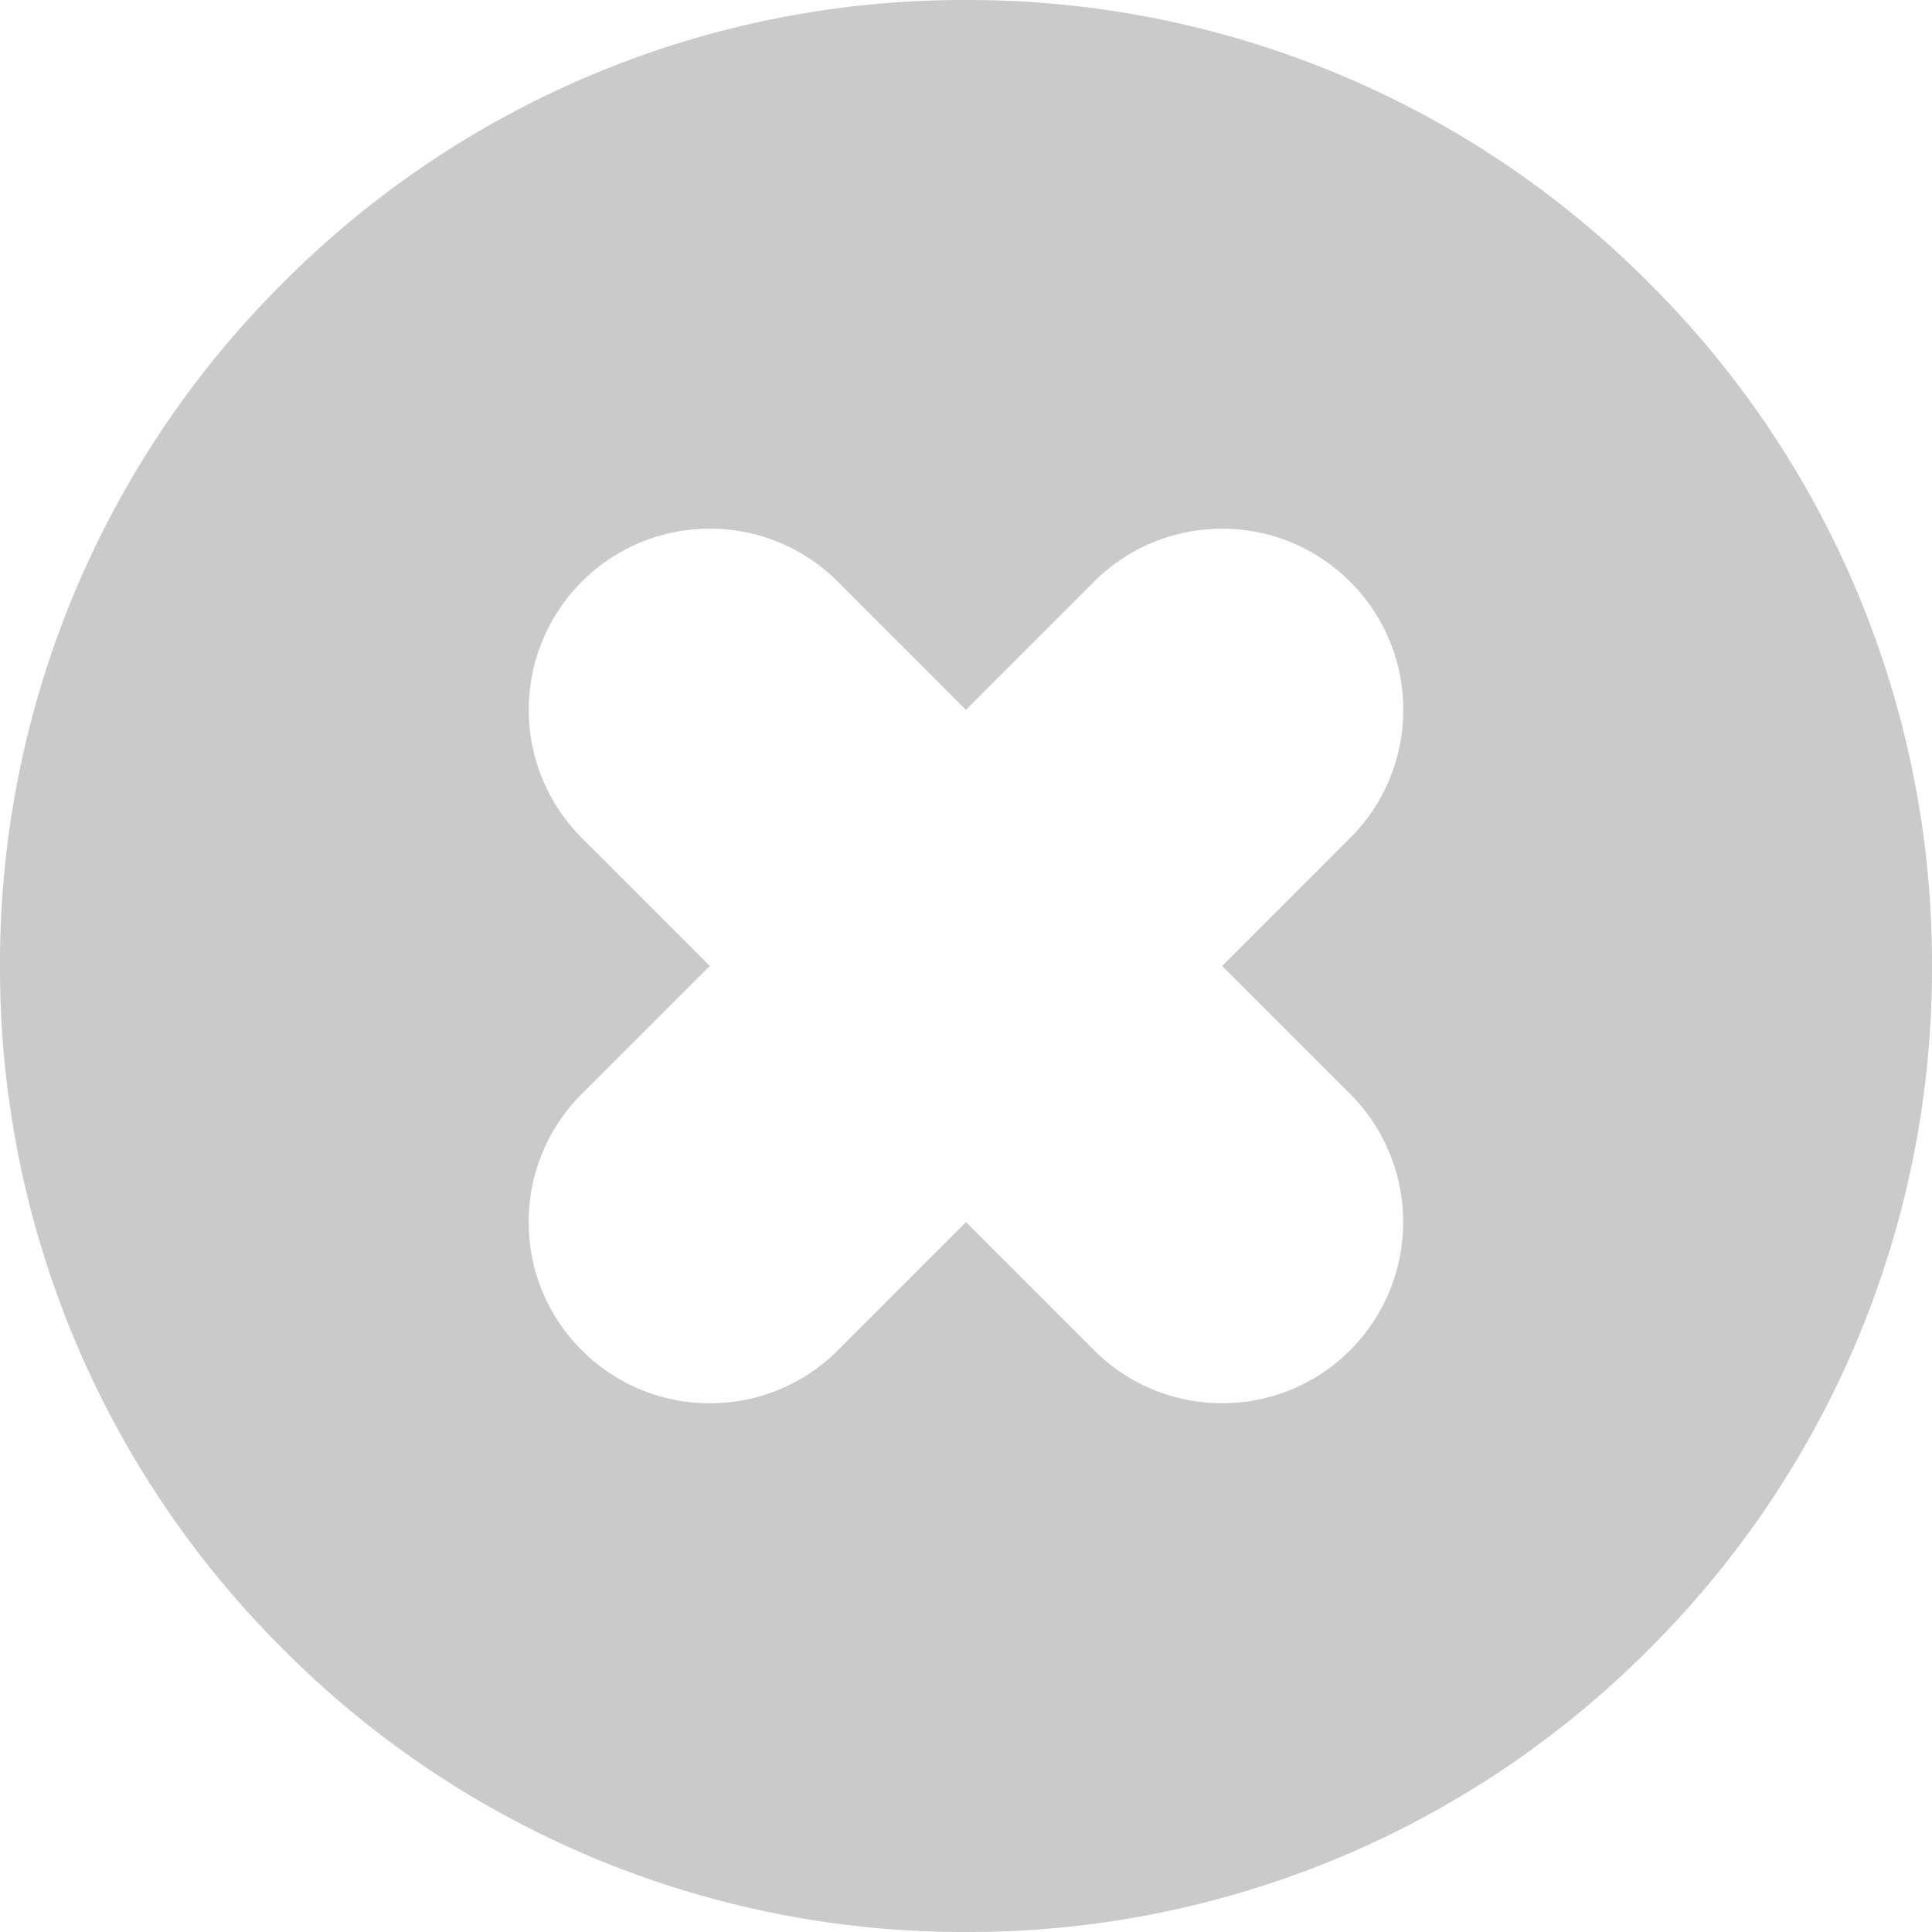 <svg xmlns="http://www.w3.org/2000/svg" width="32" height="32" viewBox="0 0 32 32">
  <path id="Subtraction_4" data-name="Subtraction 4" d="M-3138,2800a15.894,15.894,0,0,1-11.313-4.686A15.9,15.9,0,0,1-3154,2784a15.9,15.9,0,0,1,4.686-11.314A15.894,15.894,0,0,1-3138,2768a15.9,15.9,0,0,1,11.314,4.687A15.9,15.9,0,0,1-3122,2784a15.9,15.9,0,0,1-4.686,11.314A15.9,15.9,0,0,1-3138,2800Zm-4.242-23.243a2.981,2.981,0,0,0-2.122.879,3,3,0,0,0,0,4.242l2.121,2.121-2.121,2.121a2.981,2.981,0,0,0-.879,2.122,2.979,2.979,0,0,0,.879,2.121,2.981,2.981,0,0,0,2.122.879,2.978,2.978,0,0,0,2.121-.879l2.121-2.121,2.121,2.121a2.982,2.982,0,0,0,2.122.878,2.981,2.981,0,0,0,2.121-.878,3.005,3.005,0,0,0,0-4.243l-2.121-2.121,2.12-2.121a2.981,2.981,0,0,0,.879-2.121,2.981,2.981,0,0,0-.879-2.121,2.979,2.979,0,0,0-2.121-.878,2.981,2.981,0,0,0-2.122.878l-2.121,2.121-2.121-2.121A2.979,2.979,0,0,0-3142.243,2776.757Z" transform="translate(3154 -2768)" opacity="0.21"/>
</svg>
